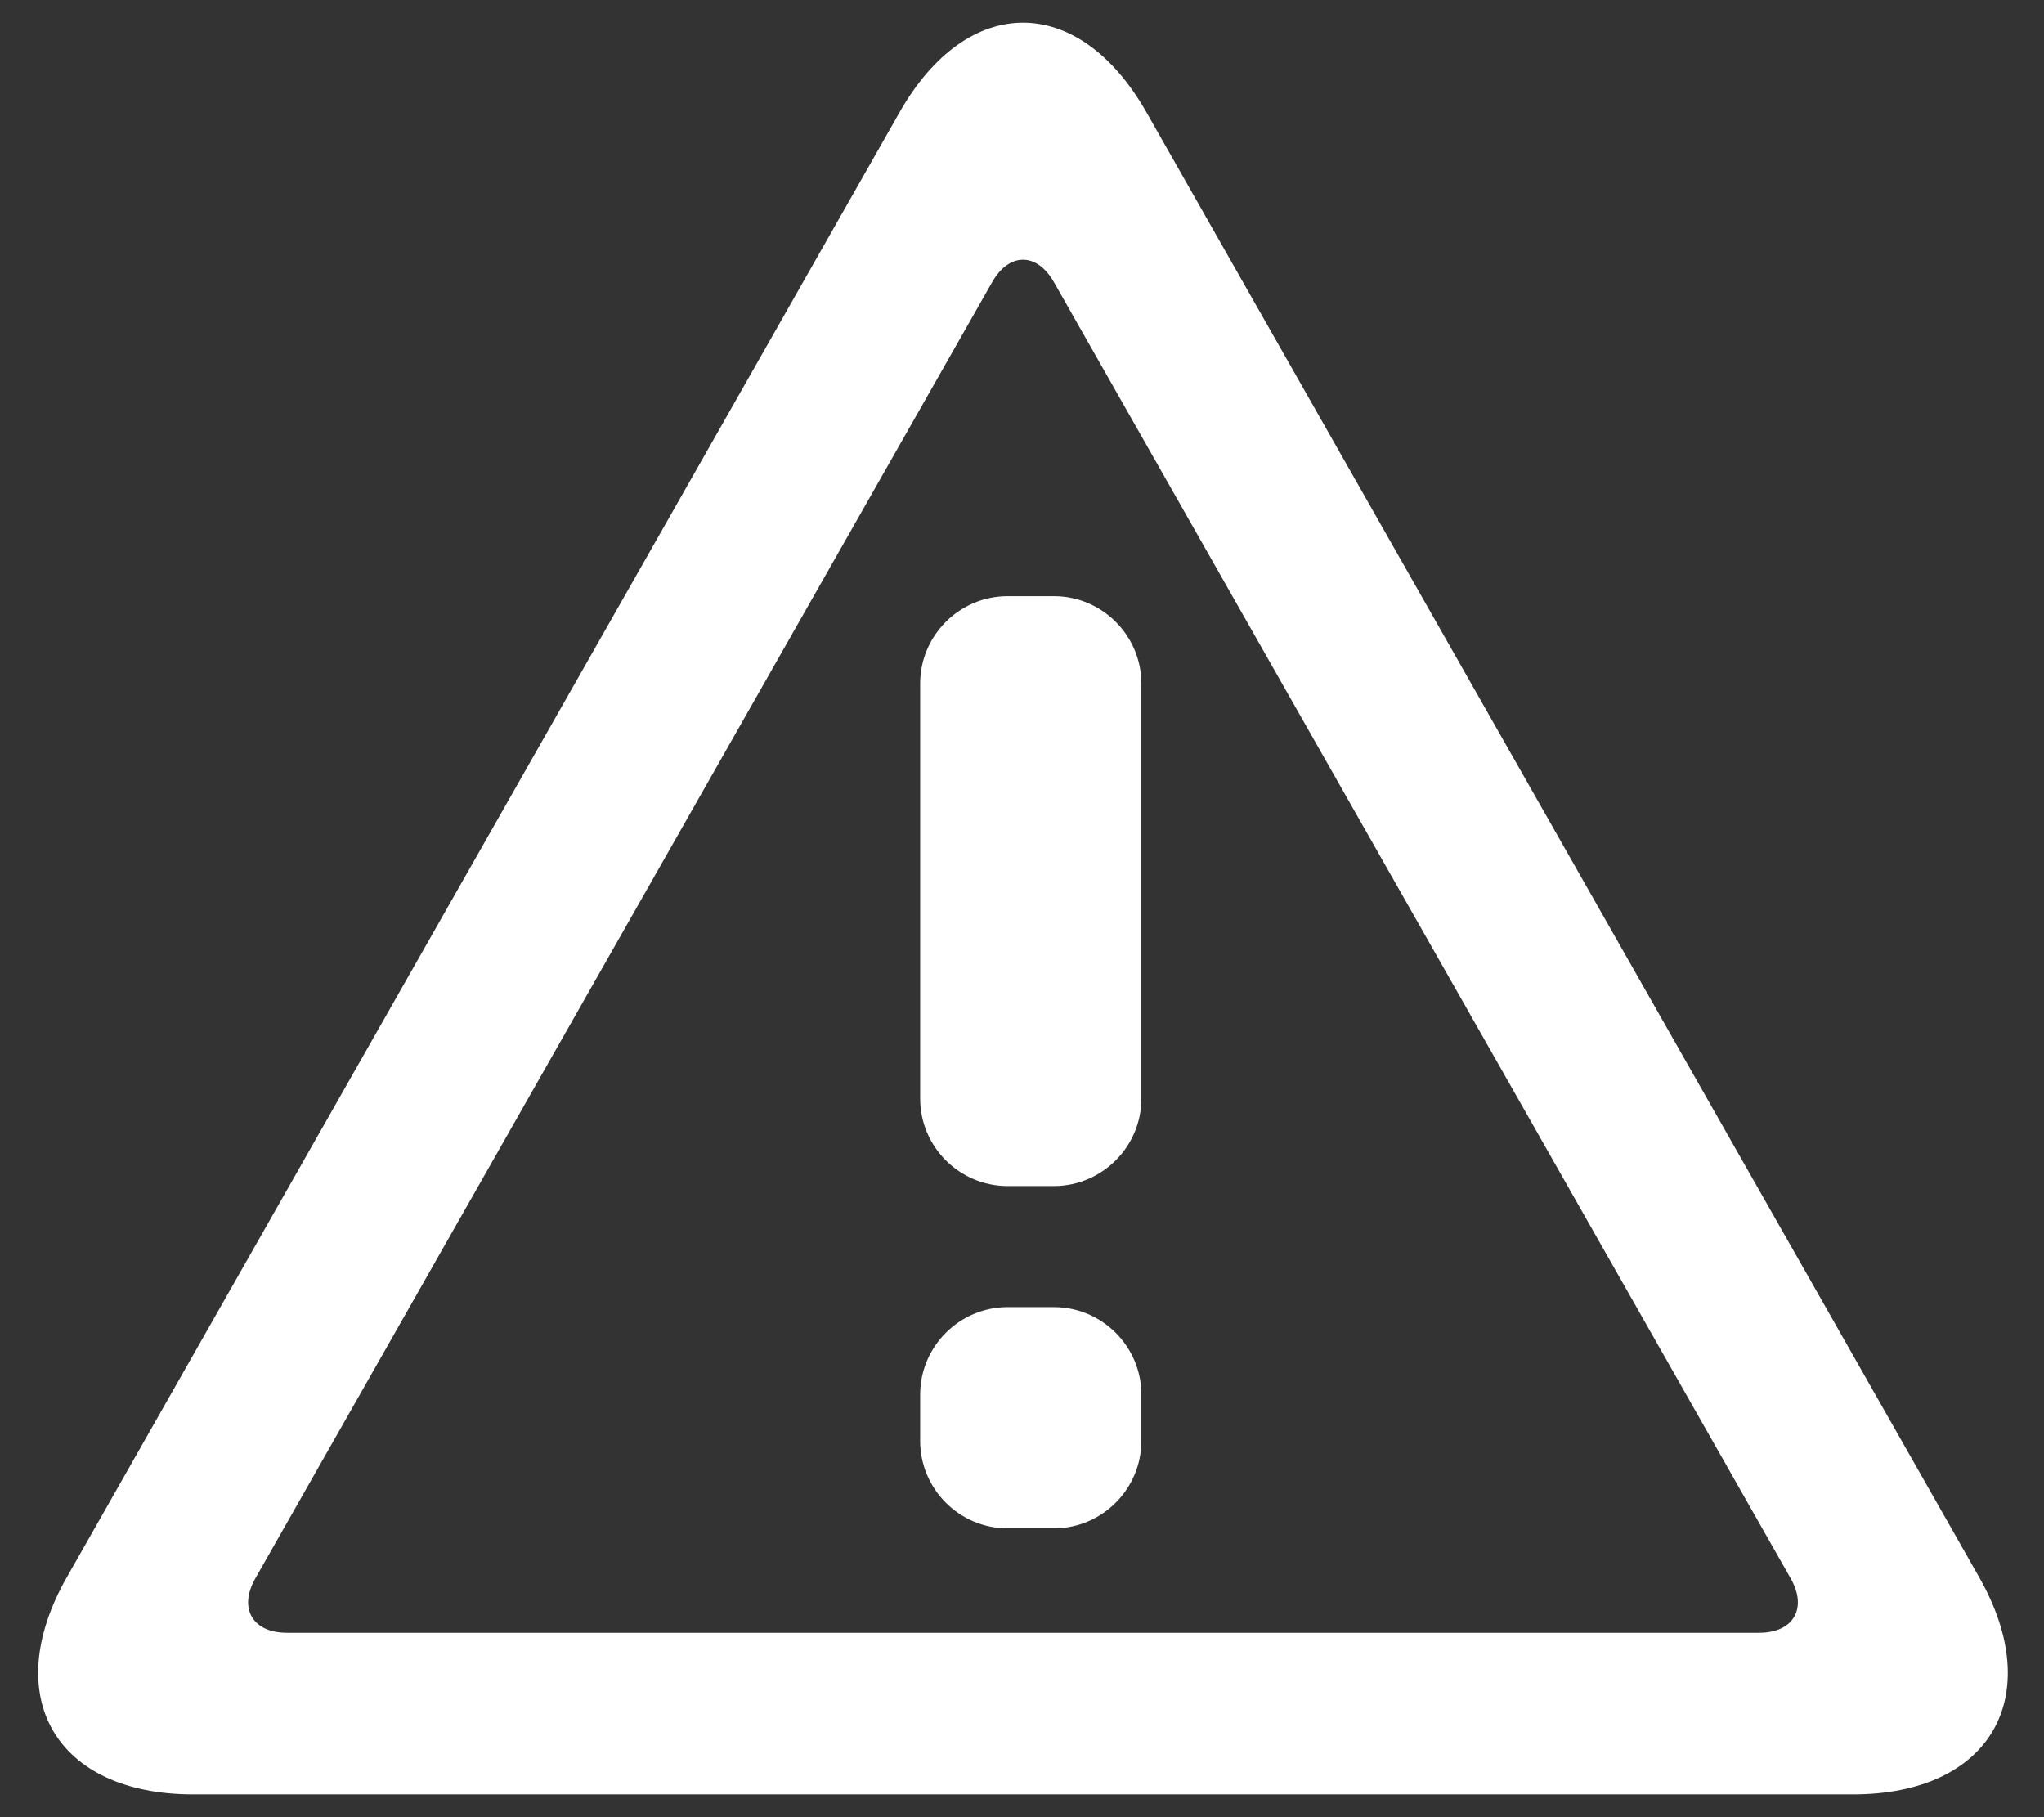 <?xml version="1.0" encoding="utf-8"?>
<!-- Generator: Adobe Illustrator 22.0.1, SVG Export Plug-In . SVG Version: 6.00 Build 0)  -->
<svg version="1.1" id="Illustration" xmlns="http://www.w3.org/2000/svg" xmlns:xlink="http://www.w3.org/1999/xlink" x="0px"
	 y="0px" width="25.512px" height="22.677px" viewBox="0 0 25.512 22.677" enable-background="new 0 0 25.512 22.677"
	 xml:space="preserve">
<rect x="0" y="0" width="25.512" height="22.677" fill="#333333" stroke="none"/>
<path fill="#FFFFFF" d="M24.703,19.683L14.309,1.401c-0.847-1.491-2.233-1.491-3.081,0L0.834,19.683
	c-0.847,1.491-0.138,2.71,1.577,2.71h20.715C24.84,22.394,25.55,21.174,24.703,19.683 M21.957,20.376H3.58
	c-0.428,0-0.605-0.305-0.394-0.677l9.198-16.179c0.211-0.372,0.558-0.372,0.77,0l9.197,16.179
	C22.562,20.071,22.385,20.376,21.957,20.376z"/>
<path fill="#FFFFFF" d="M14.246,13.71c0,0.6-0.491,1.091-1.091,1.091H12.576c-0.601,0-1.091-0.491-1.091-1.091V8.53
	c0-0.6,0.491-1.09,1.091-1.09h0.579c0.6,0,1.091,0.49,1.091,1.09V13.71"/>
<path fill="#FFFFFF" d="M14.246,17.982c0,0.6-0.491,1.091-1.091,1.091H12.576c-0.601,0-1.091-0.491-1.091-1.091
	v-0.579c0-0.6,0.491-1.091,1.091-1.091h0.579c0.6,0,1.091,0.491,1.091,1.091V17.982"/>
</svg>

